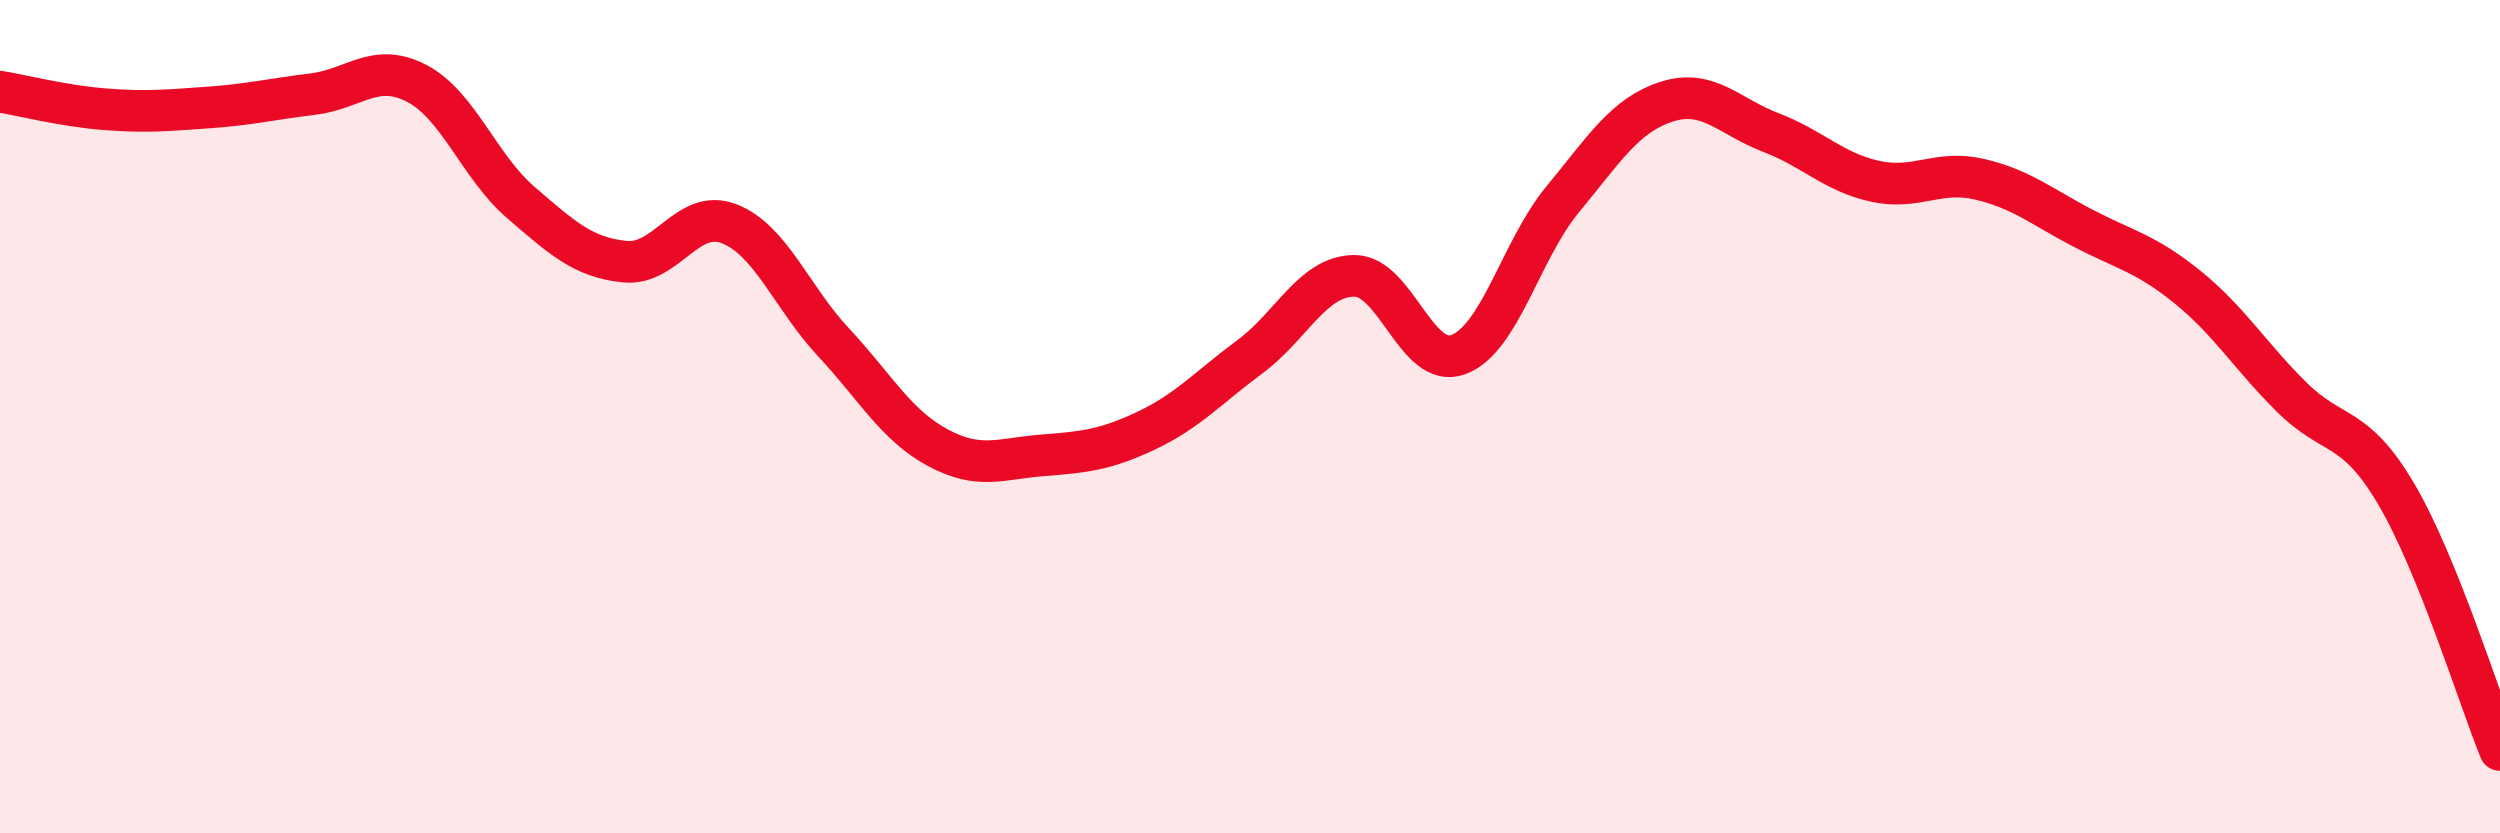 
    <svg width="60" height="20" viewBox="0 0 60 20" xmlns="http://www.w3.org/2000/svg">
      <path
        d="M 0,2.2 C 0.5,2.28 1.5,2.54 2.5,2.62 C 3.5,2.7 4,2.65 5,2.58 C 6,2.51 6.5,2.38 7.5,2.26 C 8.5,2.14 9,1.48 10,2 C 11,2.52 11.5,4 12.5,4.86 C 13.5,5.72 14,6.18 15,6.28 C 16,6.38 16.5,4.98 17.5,5.37 C 18.5,5.76 19,7.14 20,8.21 C 21,9.28 21.5,10.2 22.5,10.74 C 23.5,11.28 24,11.01 25,10.93 C 26,10.85 26.5,10.81 27.5,10.34 C 28.5,9.87 29,9.3 30,8.56 C 31,7.82 31.5,6.63 32.5,6.62 C 33.5,6.61 34,8.88 35,8.51 C 36,8.14 36.5,6 37.5,4.79 C 38.5,3.58 39,2.76 40,2.44 C 41,2.12 41.5,2.8 42.5,3.18 C 43.5,3.56 44,4.13 45,4.35 C 46,4.57 46.5,4.07 47.5,4.3 C 48.5,4.53 49,4.96 50,5.48 C 51,6 51.5,6.08 52.5,6.89 C 53.5,7.7 54,8.54 55,9.53 C 56,10.52 56.5,10.15 57.5,11.84 C 58.5,13.53 59.5,16.77 60,18L60 20L0 20Z"
        fill="#EB0A25"
        opacity="0.1"
        stroke-linecap="round"
        stroke-linejoin="round"
      />
      <path
        d="M 0,2.2 C 0.5,2.28 1.5,2.54 2.5,2.62 C 3.5,2.7 4,2.65 5,2.58 C 6,2.51 6.5,2.38 7.5,2.26 C 8.5,2.14 9,1.48 10,2 C 11,2.52 11.5,4 12.5,4.86 C 13.5,5.72 14,6.18 15,6.28 C 16,6.38 16.5,4.98 17.5,5.37 C 18.5,5.76 19,7.14 20,8.21 C 21,9.28 21.5,10.2 22.5,10.74 C 23.5,11.28 24,11.01 25,10.93 C 26,10.85 26.5,10.81 27.5,10.34 C 28.5,9.87 29,9.3 30,8.56 C 31,7.82 31.5,6.63 32.5,6.62 C 33.5,6.61 34,8.88 35,8.51 C 36,8.14 36.5,6 37.5,4.79 C 38.5,3.58 39,2.76 40,2.44 C 41,2.12 41.5,2.8 42.5,3.18 C 43.5,3.56 44,4.13 45,4.35 C 46,4.57 46.5,4.07 47.5,4.3 C 48.5,4.53 49,4.96 50,5.48 C 51,6 51.5,6.08 52.5,6.89 C 53.5,7.7 54,8.54 55,9.53 C 56,10.52 56.5,10.15 57.5,11.84 C 58.5,13.53 59.5,16.77 60,18"
        stroke="#EB0A25"
        stroke-width="1"
        fill="none"
        stroke-linecap="round"
        stroke-linejoin="round"
      />
    </svg>
  